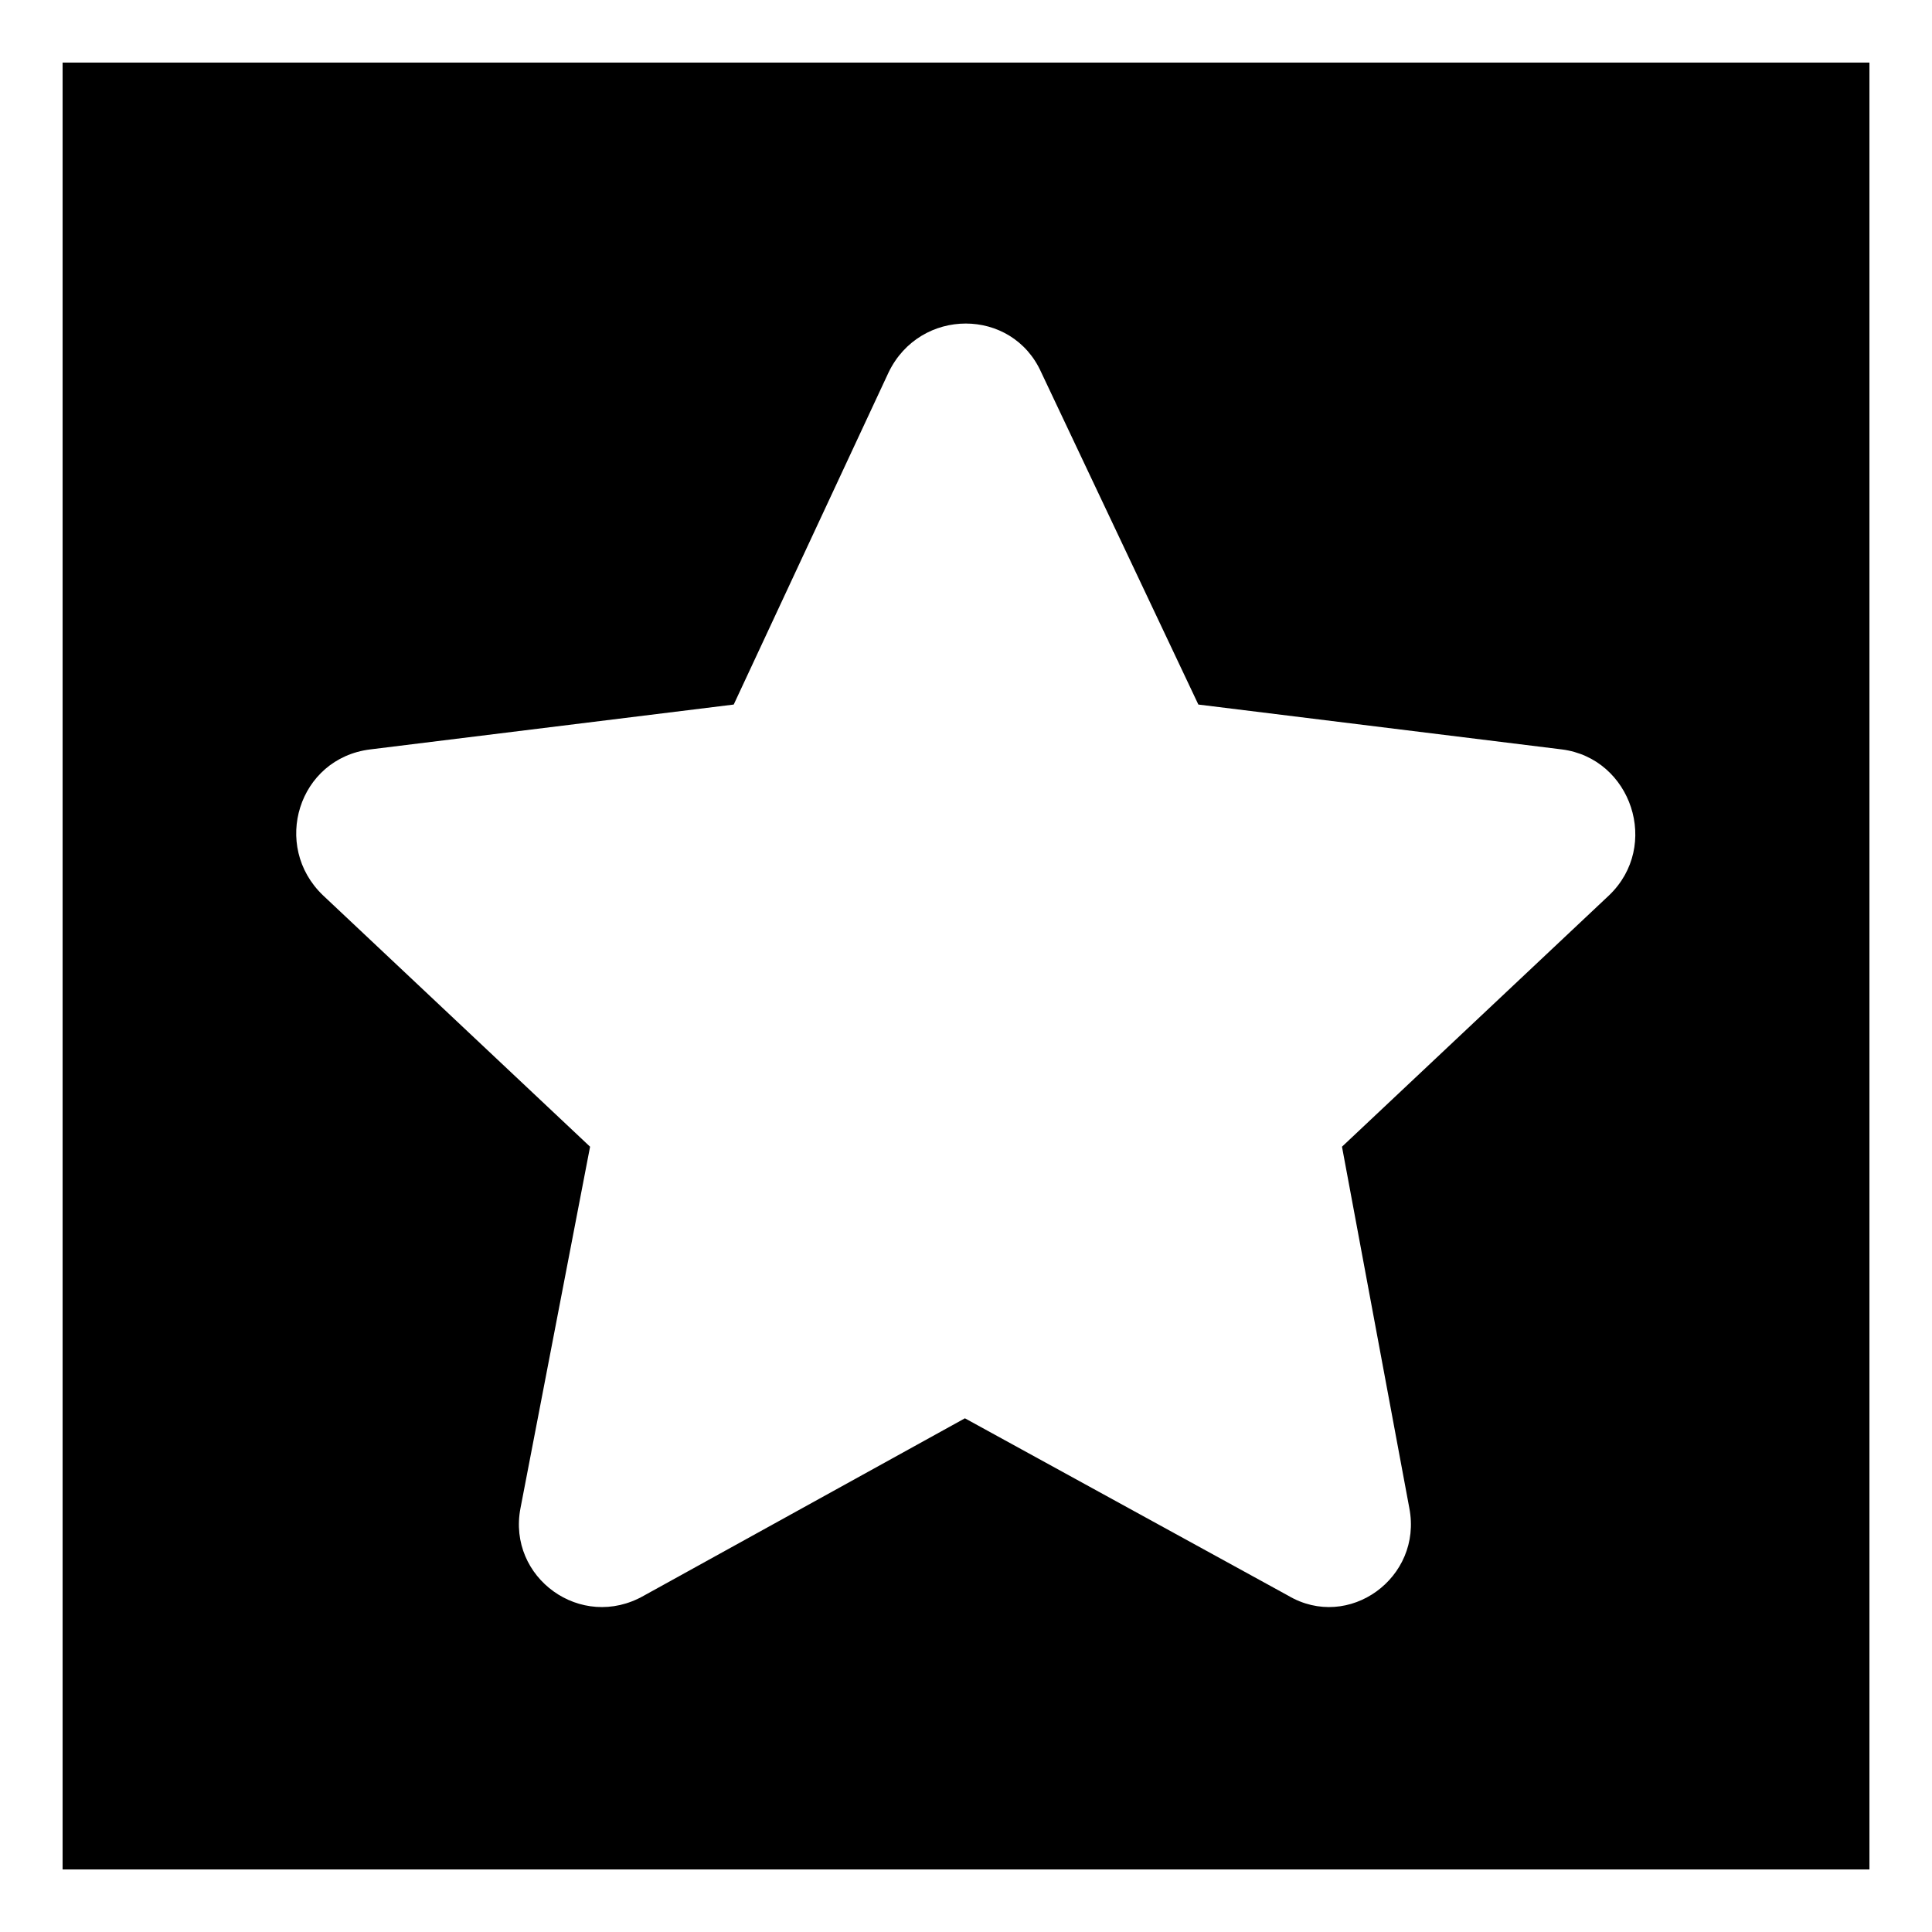 <?xml version="1.0" encoding="UTF-8"?>
<!-- The Best Svg Icon site in the world: iconSvg.co, Visit us! https://iconsvg.co -->
<svg fill="#000000" width="800px" height="800px" version="1.1" viewBox="144 144 512 512" xmlns="http://www.w3.org/2000/svg">
 <path d="m160.59 160.59h478.83v478.83h-478.83zm300.98 170.12 96.359 11.895c18.438 2.379 26.172 25.578 12.492 38.664l-70.781 66.621 17.844 95.766c3.57 18.438-16.059 32.715-32.121 23.199l-85.652-46.992-85.059 46.992c-16.656 9.516-36.285-4.758-32.715-23.199l18.438-95.766-70.781-66.621c-13.68-13.086-6.543-36.285 12.492-38.664l96.359-11.895 41.043-88.031c8.328-17.25 32.715-17.25 40.449 0l41.637 88.031z" fill-rule="evenodd"/>
</svg>